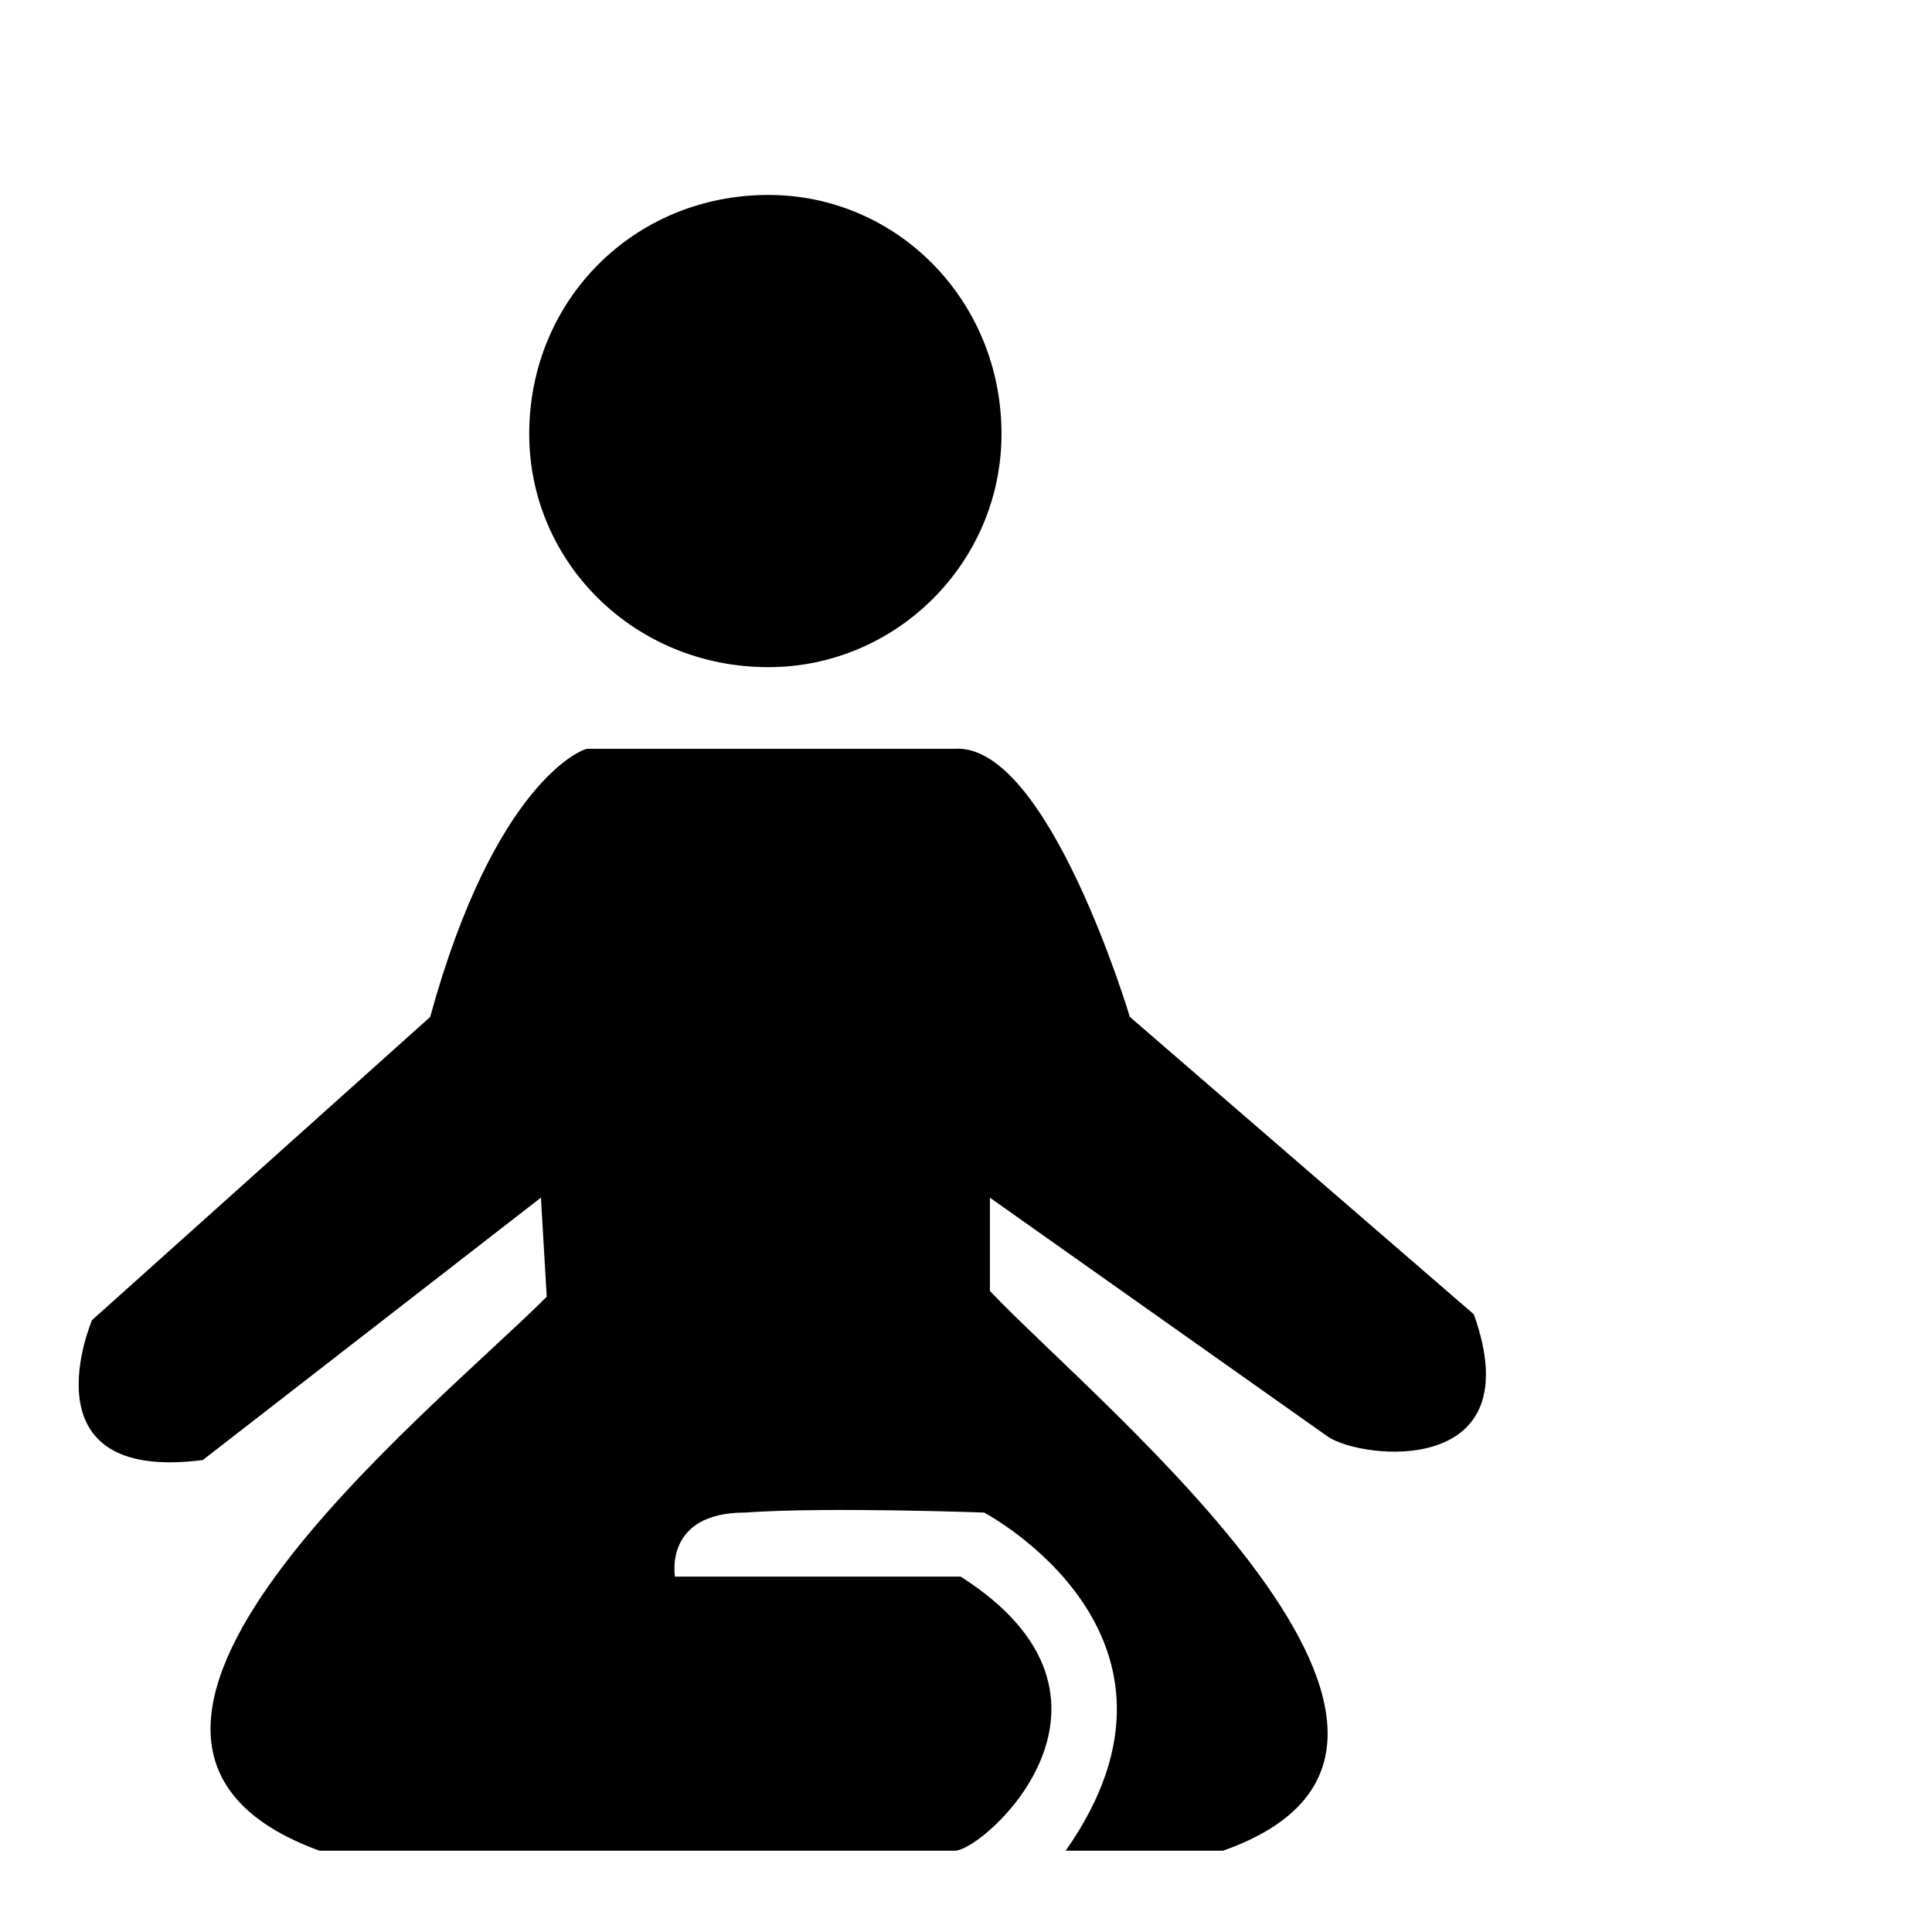 <?xml version="1.0" encoding="utf-8"?>
<!-- Generator: Adobe Illustrator 15.0.0, SVG Export Plug-In . SVG Version: 6.00 Build 0)  -->
<!DOCTYPE svg PUBLIC "-//W3C//DTD SVG 1.0//EN" "http://www.w3.org/TR/2001/REC-SVG-20010904/DTD/svg10.dtd">
<svg version="1.0" id="Livello_1" xmlns="http://www.w3.org/2000/svg" xmlns:xlink="http://www.w3.org/1999/xlink" x="0px" y="0px"
	 width="37.116px" height="37.116px" viewBox="0 11.667 37.116 37.116" enable-background="new 0 11.667 37.116 37.116"
	 xml:space="preserve">
<g>
	<path d="M18.345,26.052h-7.058c-0.112,0-1.792,0.672-3.023,5.152l-6.496,5.824c0,0-1.346,3.137,2.128,2.688l6.496-5.041
		l0.111,1.904C8.264,38.82,0.312,45.093,6.136,47.221h12.209c0.56,0,3.808-2.912,0.111-5.265h-5.489c0,0-0.224-1.231,1.346-1.231
		c1.567-0.112,4.592,0,4.592,0s4.479,2.353,1.568,6.496h3.023c5.712-2.016-2.353-8.513-4.479-10.753v-1.792l6.496,4.593
		c0.672,0.448,3.921,0.784,2.801-2.353l-6.608-5.713C21.705,31.205,20.137,25.941,18.345,26.052z"/>
	<path d="M14.761,24.484c2.464,0,4.479-2.016,4.479-4.479c0-2.576-2.016-4.593-4.479-4.593c-2.577,0-4.594,2.017-4.594,4.593
		C10.168,22.468,12.184,24.484,14.761,24.484z"/>
</g>
</svg>
